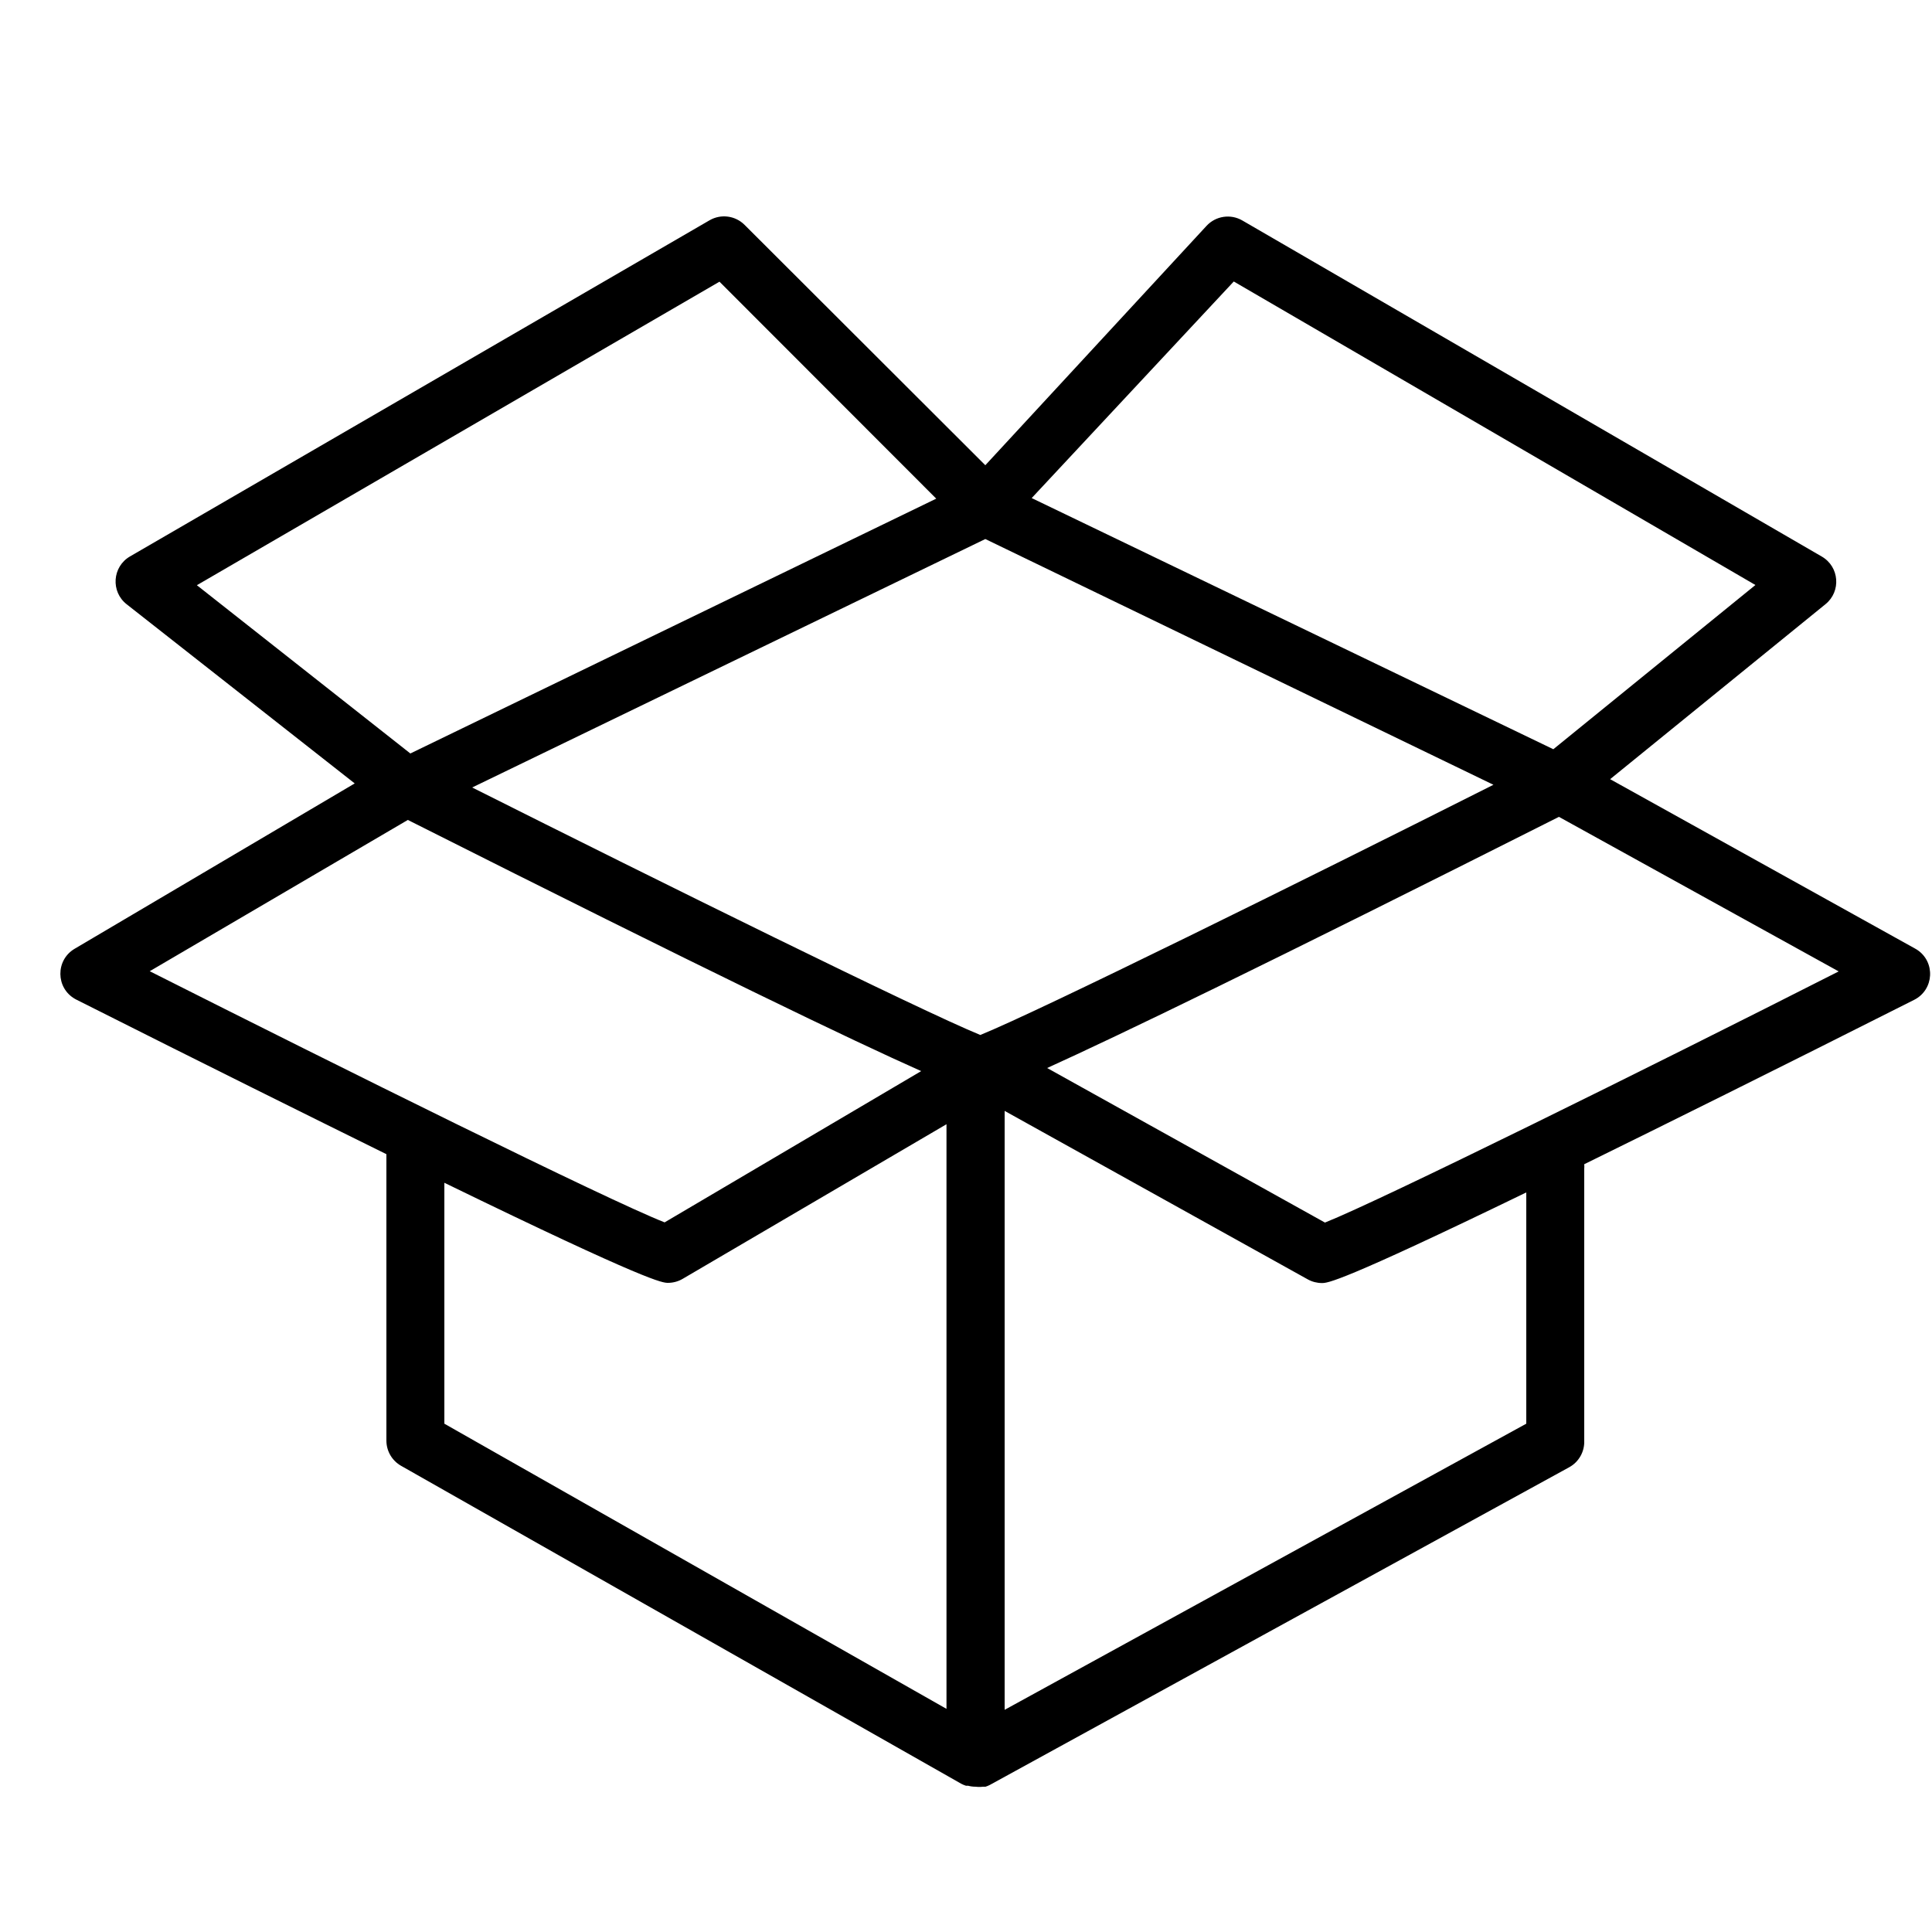 <?xml version="1.0" encoding="UTF-8"?> <svg xmlns="http://www.w3.org/2000/svg" viewBox="0 0 100.00 100.00" data-guides="{&quot;vertical&quot;:[],&quot;horizontal&quot;:[]}"><defs></defs><path fill="#000000" stroke="none" fill-opacity="1" stroke-width="1" stroke-opacity="1" color="rgb(51, 51, 51)" fill-rule="evenodd" id="tSvgd47fc8900f" title="Path 4" d="M99.11 49.09C93.853 46.17 88.597 43.25 83.34 40.33C87.057 37.31 90.773 34.29 94.49 31.27C95.304 30.609 95.206 29.338 94.3 28.81C84.3 23.01 74.3 17.21 64.3 11.41C63.694 11.06 62.926 11.176 62.45 11.69C58.633 15.82 54.817 19.95 51 24.08C46.847 19.933 42.693 15.787 38.54 11.64C38.06 11.16 37.318 11.061 36.73 11.4C26.73 17.2 16.73 23 6.73 28.8C5.811 29.333 5.722 30.626 6.56 31.28C10.493 34.37 14.427 37.46 18.36 40.55C13.527 43.403 8.693 46.257 3.86 49.11C2.867 49.699 2.883 51.142 3.89 51.708C3.91 51.719 3.93 51.73 3.95 51.74C10.7 55.14 15.95 57.74 20 59.74C20 64.683 20 69.627 20 74.57C20.002 75.108 20.292 75.604 20.76 75.87C30.427 81.357 40.093 86.843 49.76 92.33C49.837 92.37 49.917 92.404 50 92.43C50.037 92.43 50.073 92.43 50.11 92.43C50.237 92.464 50.368 92.481 50.5 92.48C50.626 92.496 50.754 92.496 50.88 92.48C50.923 92.48 50.967 92.48 51.01 92.48C51.086 92.456 51.159 92.426 51.23 92.39C61.23 86.907 71.23 81.423 81.23 75.94C81.721 75.667 82.018 75.142 82 74.58C82 69.887 82 65.193 82 60.5C82.007 60.42 82.007 60.34 82 60.26C86.21 58.19 91.76 55.44 99.08 51.75C100.11 51.228 100.189 49.787 99.223 49.156C99.192 49.136 99.162 49.117 99.11 49.09ZM50.74 53.57C47.64 52.3 34.24 45.68 24.44 40.76C33.293 36.473 42.147 32.187 51 27.9C59.767 32.14 68.533 36.38 77.3 40.62C67.45 45.58 53.8 52.33 50.74 53.57ZM63.86 14.57C72.86 19.807 81.86 25.043 90.86 30.28C87.373 33.113 83.887 35.947 80.4 38.78C71.4 34.447 62.4 30.113 53.4 25.78C56.887 22.043 60.373 18.307 63.86 14.57ZM10.19 30.29C19.207 25.053 28.223 19.817 37.24 14.58C40.98 18.323 44.72 22.067 48.46 25.81C39.387 30.207 30.313 34.603 21.24 39C17.557 36.097 13.873 33.193 10.19 30.29ZM21.11 42.44C36.82 50.35 44.17 53.88 47.68 55.44C43.253 58.05 38.827 60.66 34.4 63.27C31.4 62.09 17.67 55.27 7.75 50.27C12.203 47.66 16.657 45.05 21.11 42.44ZM23 61.22C33.62 66.39 34.29 66.4 34.58 66.4C34.847 66.399 35.11 66.326 35.34 66.19C39.89 63.523 44.44 60.857 48.99 58.19C48.99 68.277 48.99 78.363 48.99 88.45C40.327 83.53 31.663 78.61 23 73.69C23 69.533 23 65.377 23 61.22ZM79 73.69C70 78.627 61 83.563 52 88.5C52 78.167 52 67.833 52 57.5C57.23 60.407 62.46 63.313 67.69 66.22C67.913 66.344 68.165 66.409 68.42 66.41C68.71 66.41 69.33 66.41 79 61.72C79 65.71 79 69.7 79 73.69ZM68.58 63.28C63.787 60.613 58.993 57.947 54.2 55.28C57.86 53.62 65.31 50.03 80.69 42.28C85.517 44.947 90.343 47.613 95.17 50.28C85.24 55.32 71.49 62.12 68.58 63.28Z"></path></svg> 